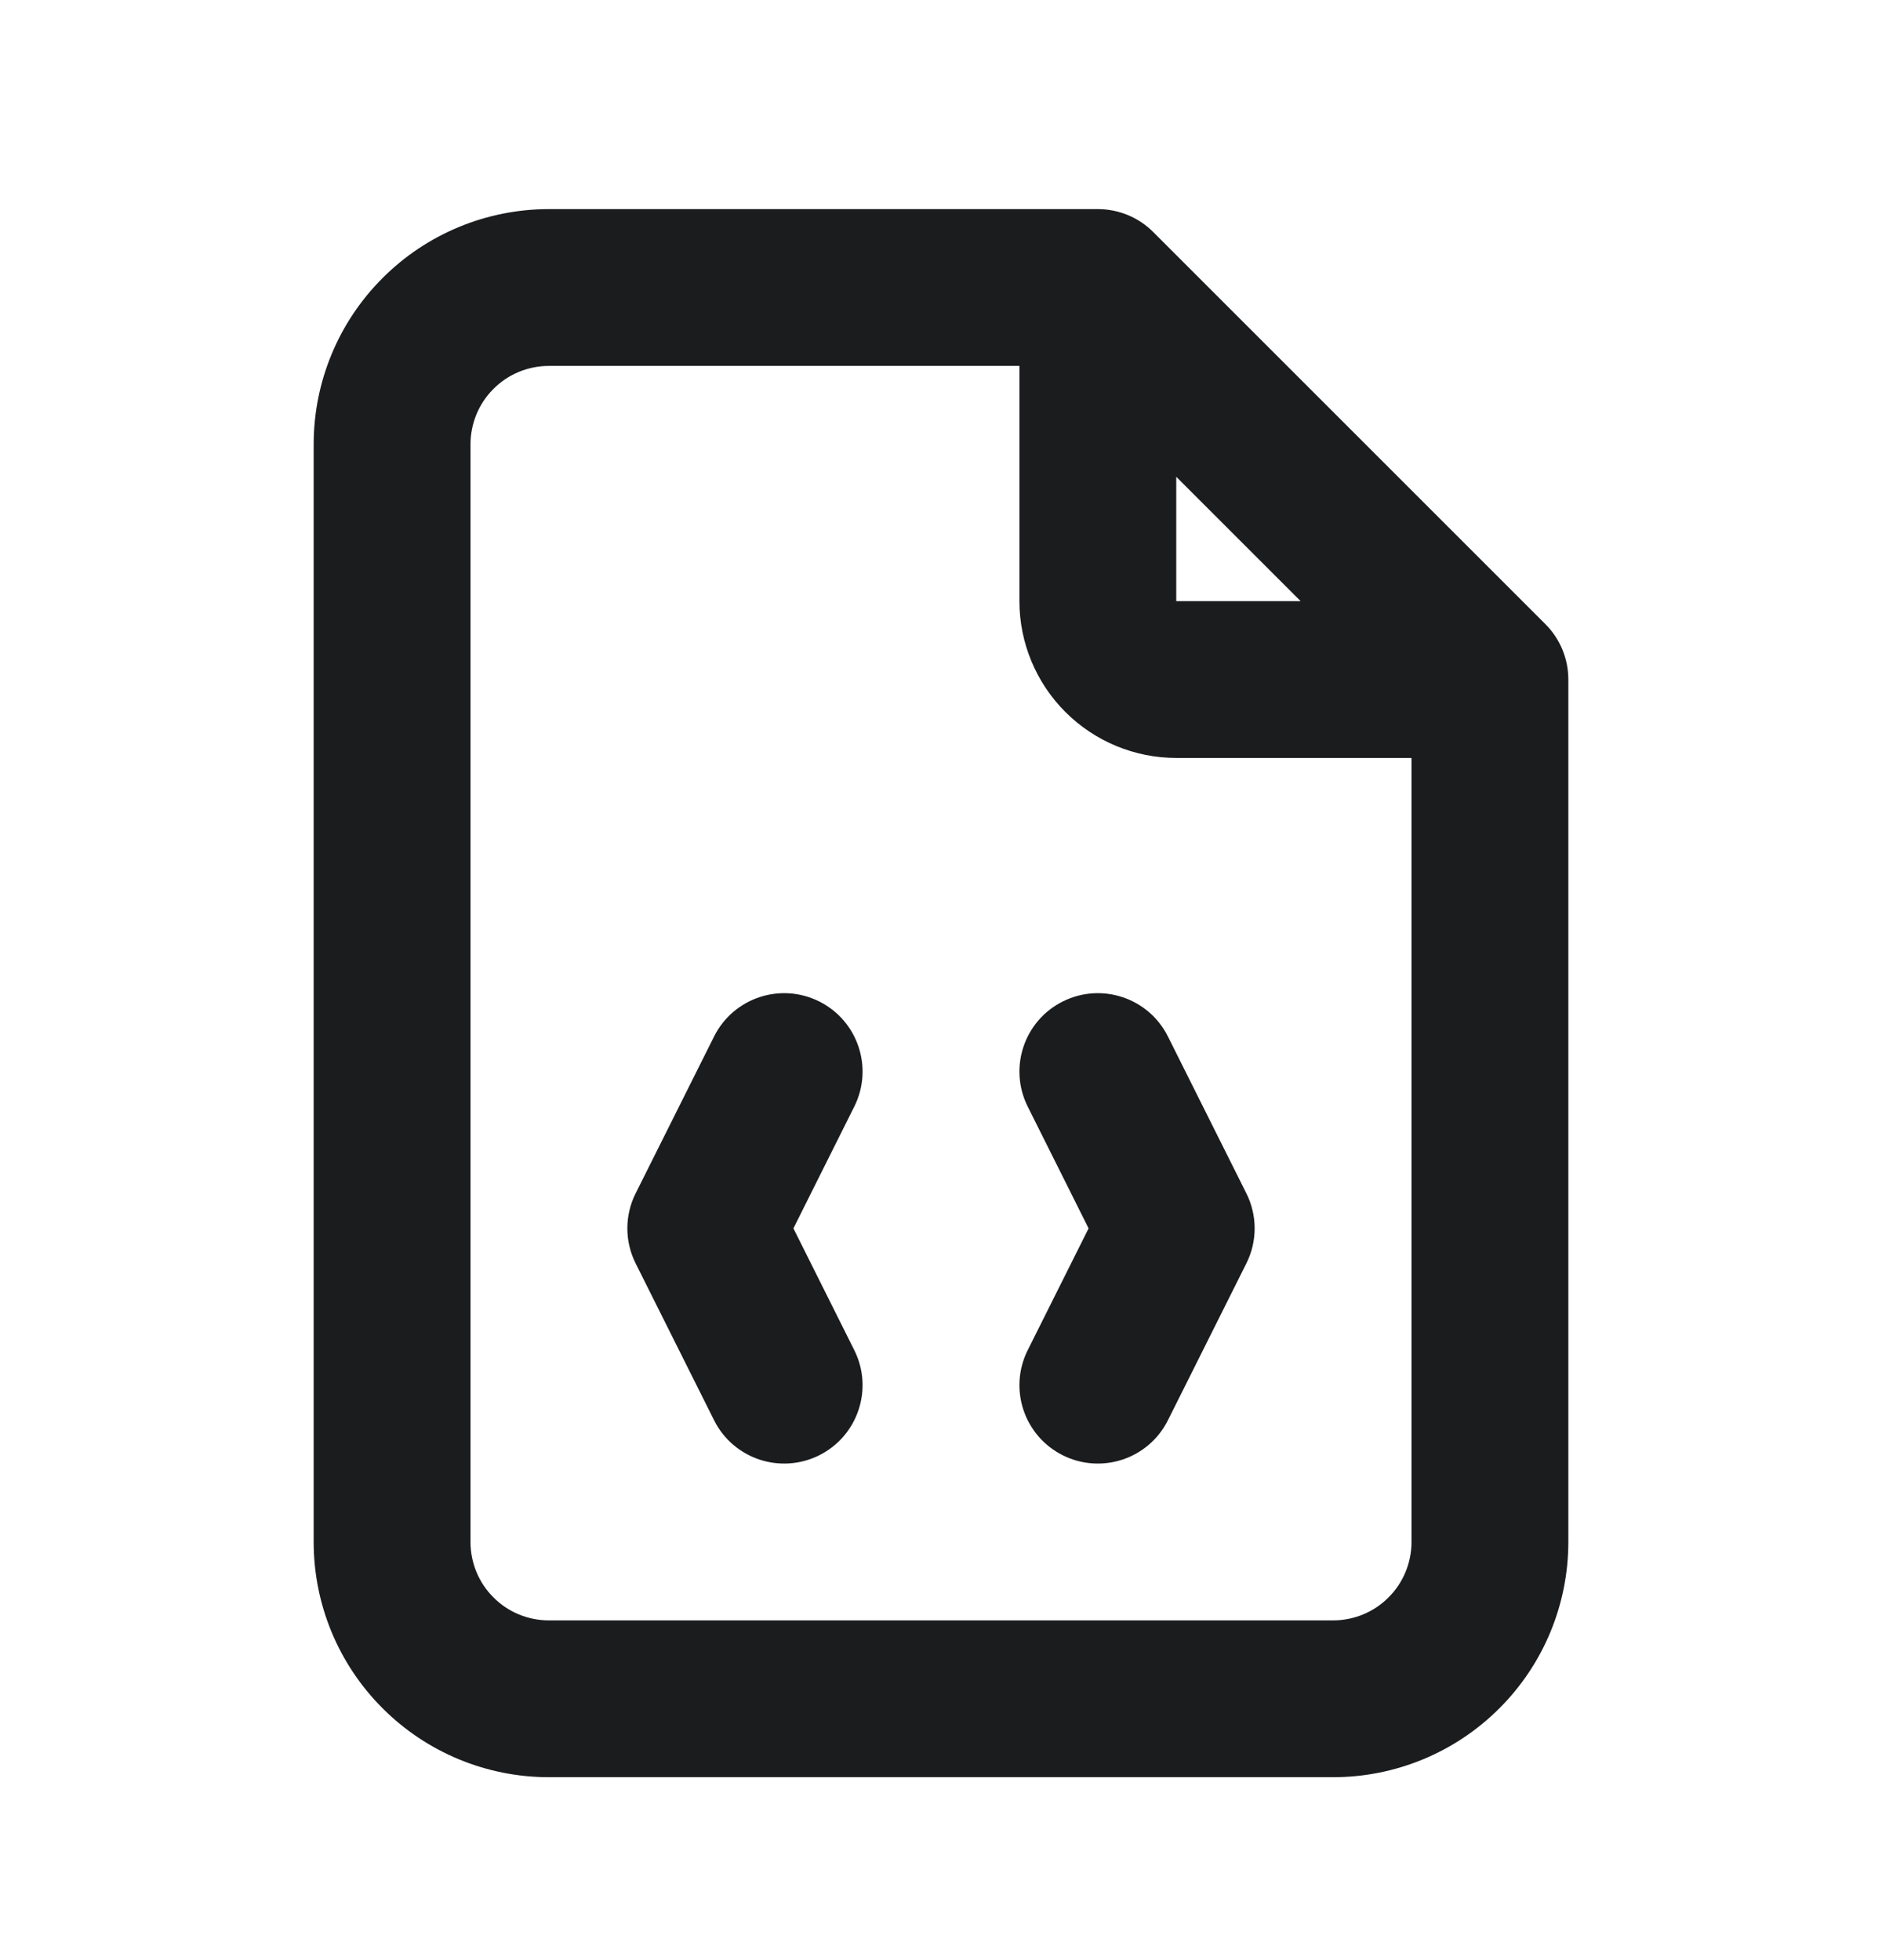 <svg width="24" height="25" viewBox="0 0 24 25" fill="none" xmlns="http://www.w3.org/2000/svg">
<path fill-rule="evenodd" clip-rule="evenodd" d="M7 4.667C6.735 4.667 6.48 4.772 6.293 4.96C6.105 5.147 6 5.402 6 5.667V19.667C6 19.932 6.105 20.187 6.293 20.374C6.48 20.562 6.735 20.667 7 20.667H17C17.265 20.667 17.52 20.562 17.707 20.374C17.895 20.187 18 19.932 18 19.667V9.667H15C14.47 9.667 13.961 9.456 13.586 9.081C13.211 8.706 13 8.197 13 7.667V4.667H7ZM15 6.081L16.586 7.667H15V6.081ZM4.879 3.546C5.441 2.983 6.204 2.667 7 2.667H14C14.265 2.667 14.52 2.772 14.707 2.96L19.707 7.96C19.895 8.147 20 8.402 20 8.667V19.667C20 20.463 19.684 21.226 19.121 21.788C18.559 22.351 17.796 22.667 17 22.667H7C6.204 22.667 5.441 22.351 4.879 21.788C4.316 21.226 4 20.463 4 19.667V5.667C4 4.871 4.316 4.108 4.879 3.546ZM10.447 12.773C10.941 13.02 11.141 13.62 10.894 14.114L10.118 15.667L10.894 17.22C11.141 17.714 10.941 18.314 10.447 18.561C9.953 18.808 9.353 18.608 9.106 18.114L8.106 16.114C7.965 15.833 7.965 15.501 8.106 15.22L9.106 13.22C9.353 12.726 9.953 12.526 10.447 12.773ZM13.553 12.773C14.047 12.526 14.647 12.726 14.894 13.22L15.894 15.22C16.035 15.501 16.035 15.833 15.894 16.114L14.894 18.114C14.647 18.608 14.047 18.808 13.553 18.561C13.059 18.314 12.859 17.714 13.106 17.22L13.882 15.667L13.106 14.114C12.859 13.62 13.059 13.02 13.553 12.773Z" fill="#1B1C1E"/>
</svg>
